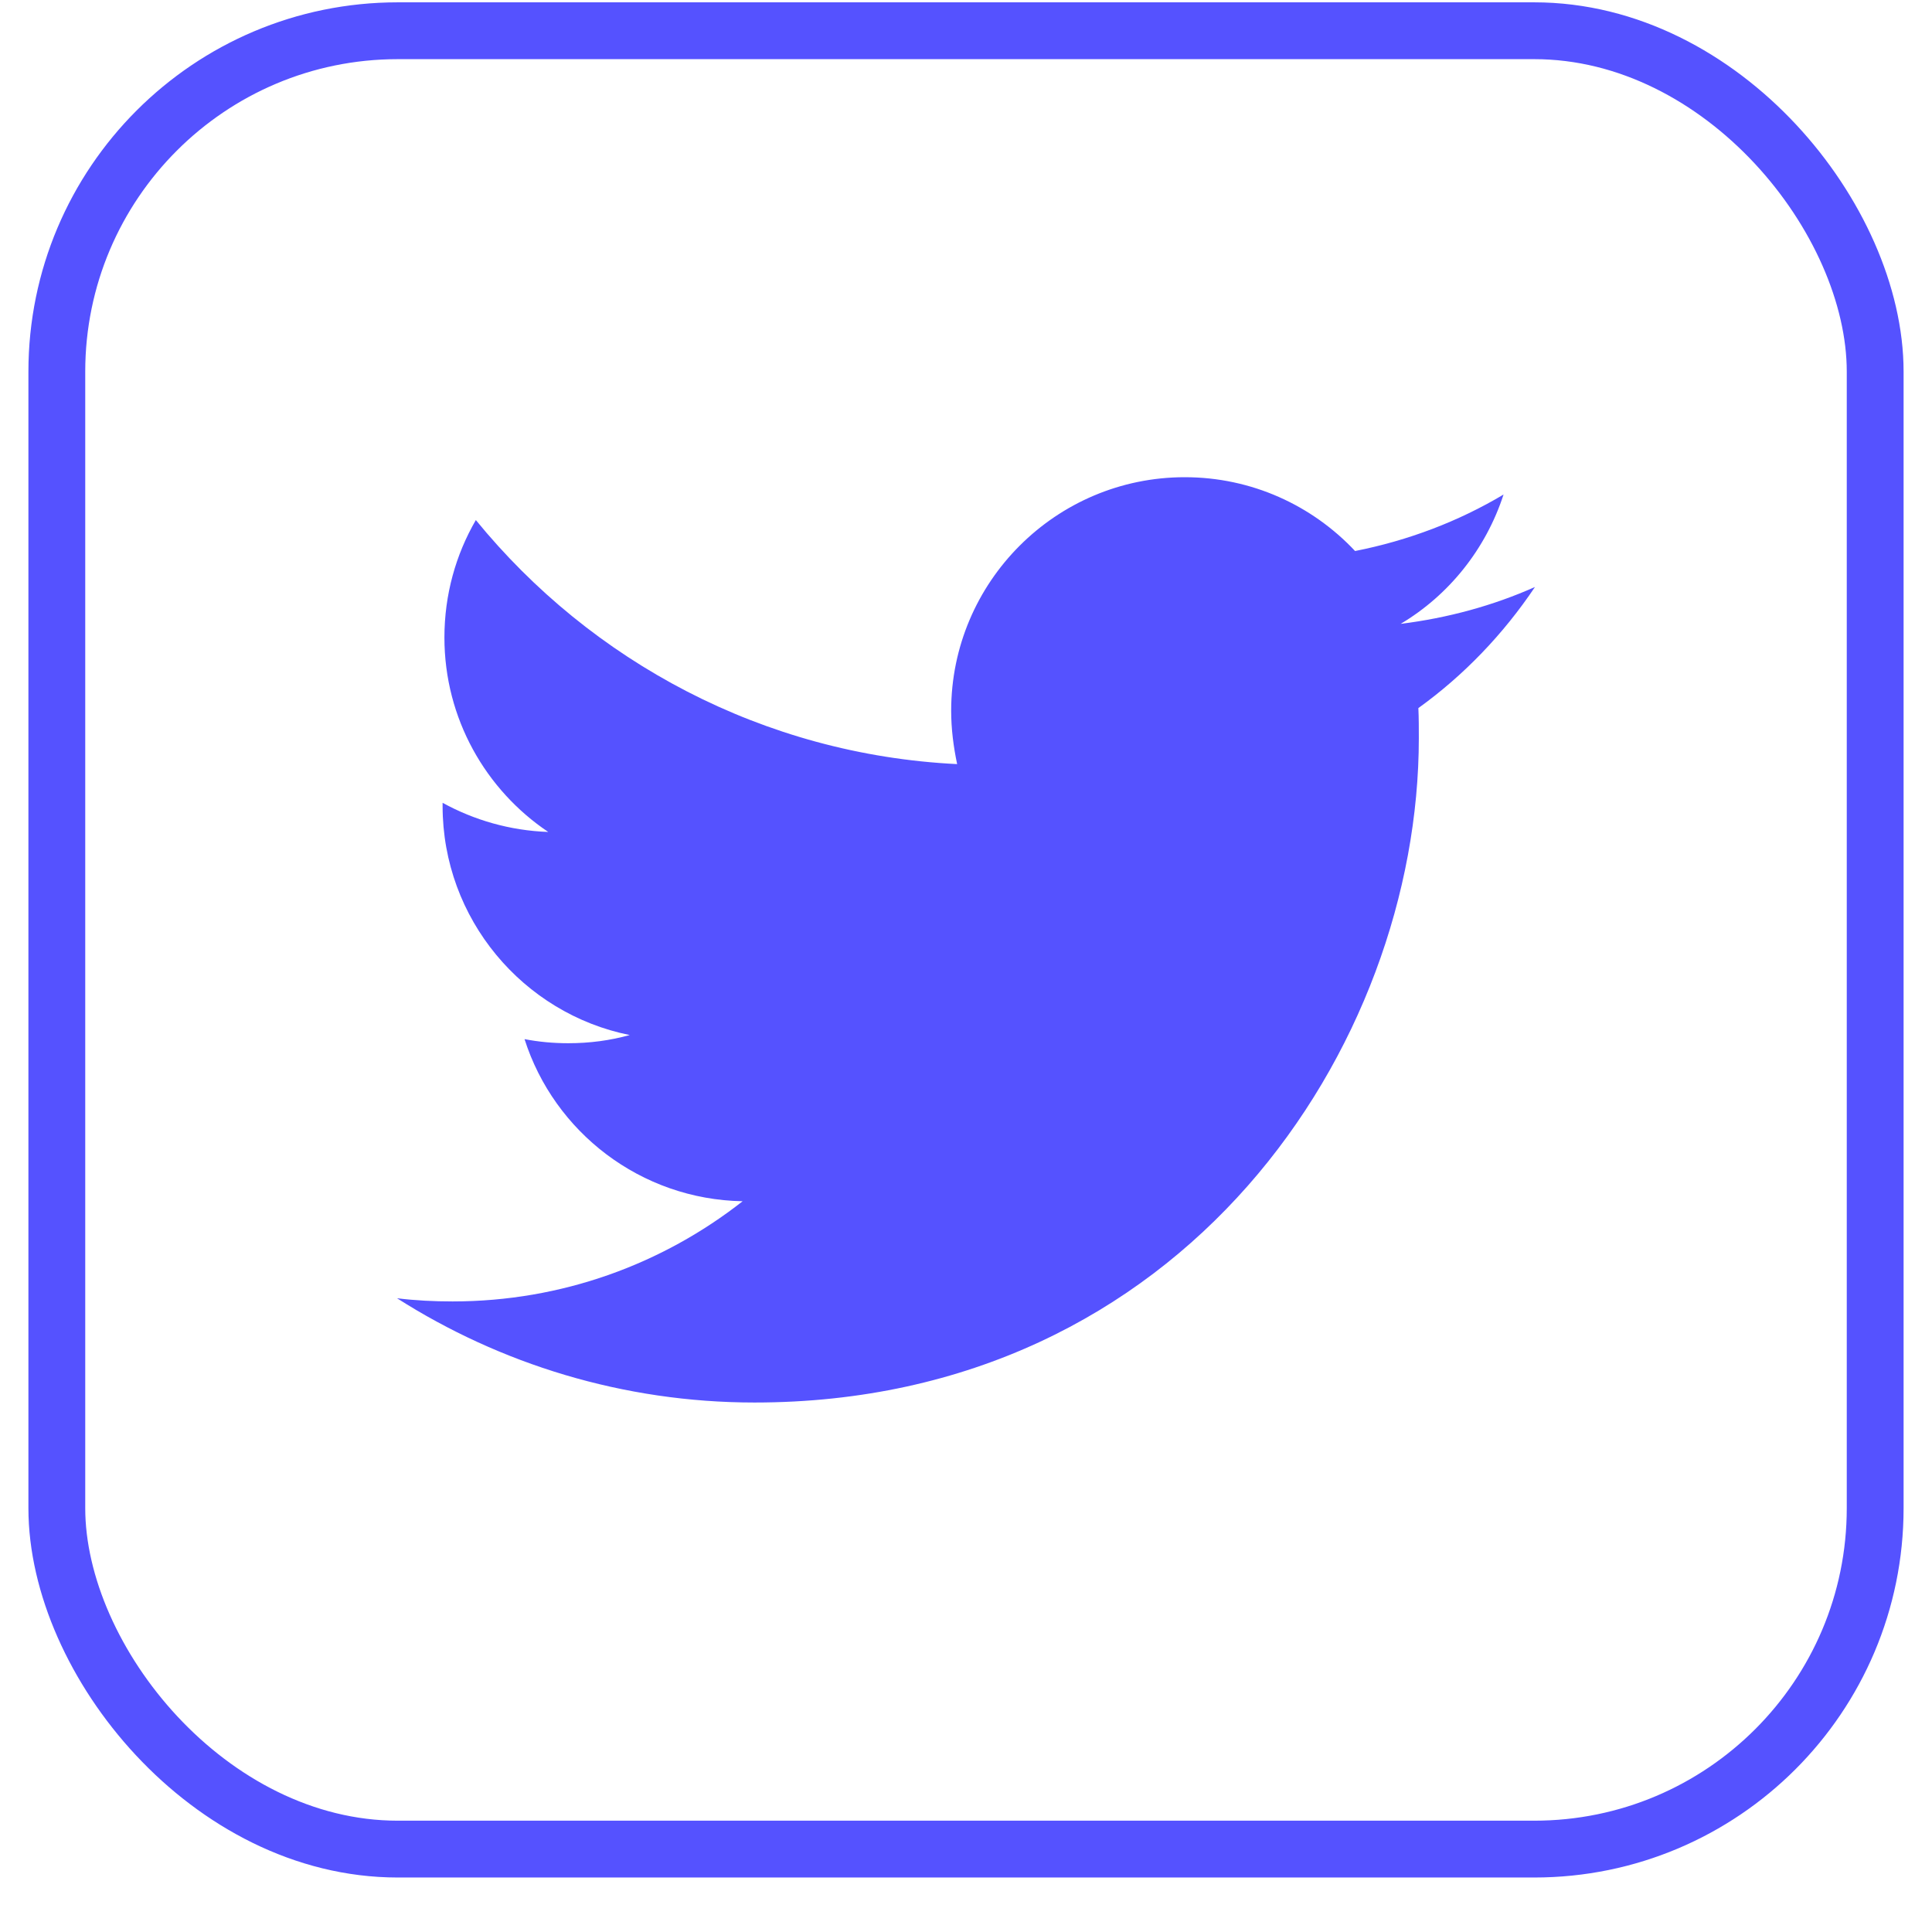 <svg width="34" height="34" viewBox="0 0 34 34" fill="none" xmlns="http://www.w3.org/2000/svg">
<path d="M13.278 24.682C20.834 24.682 24.969 18.415 24.969 12.99C24.969 12.814 24.969 12.637 24.961 12.461C25.763 11.884 26.46 11.155 27.013 10.33C26.276 10.658 25.482 10.875 24.649 10.979C25.498 10.474 26.147 9.665 26.46 8.703C25.666 9.176 24.785 9.512 23.847 9.697C23.094 8.895 22.028 8.398 20.85 8.398C18.583 8.398 16.739 10.242 16.739 12.509C16.739 12.83 16.78 13.142 16.844 13.447C13.43 13.279 10.401 11.636 8.374 9.152C8.021 9.761 7.821 10.466 7.821 11.219C7.821 12.646 8.55 13.904 9.648 14.641C8.975 14.617 8.342 14.432 7.789 14.128C7.789 14.144 7.789 14.16 7.789 14.184C7.789 16.171 9.207 17.838 11.082 18.215C10.738 18.311 10.377 18.359 10 18.359C9.736 18.359 9.479 18.335 9.231 18.287C9.752 19.922 11.274 21.108 13.069 21.14C11.659 22.246 9.888 22.903 7.965 22.903C7.636 22.903 7.308 22.887 6.987 22.847C8.798 24 10.962 24.682 13.278 24.682Z" fill="#5552FF"/>
<rect x="1" y="0.541" width="32" height="32" rx="6" stroke="#5552FF"/>
</svg>
